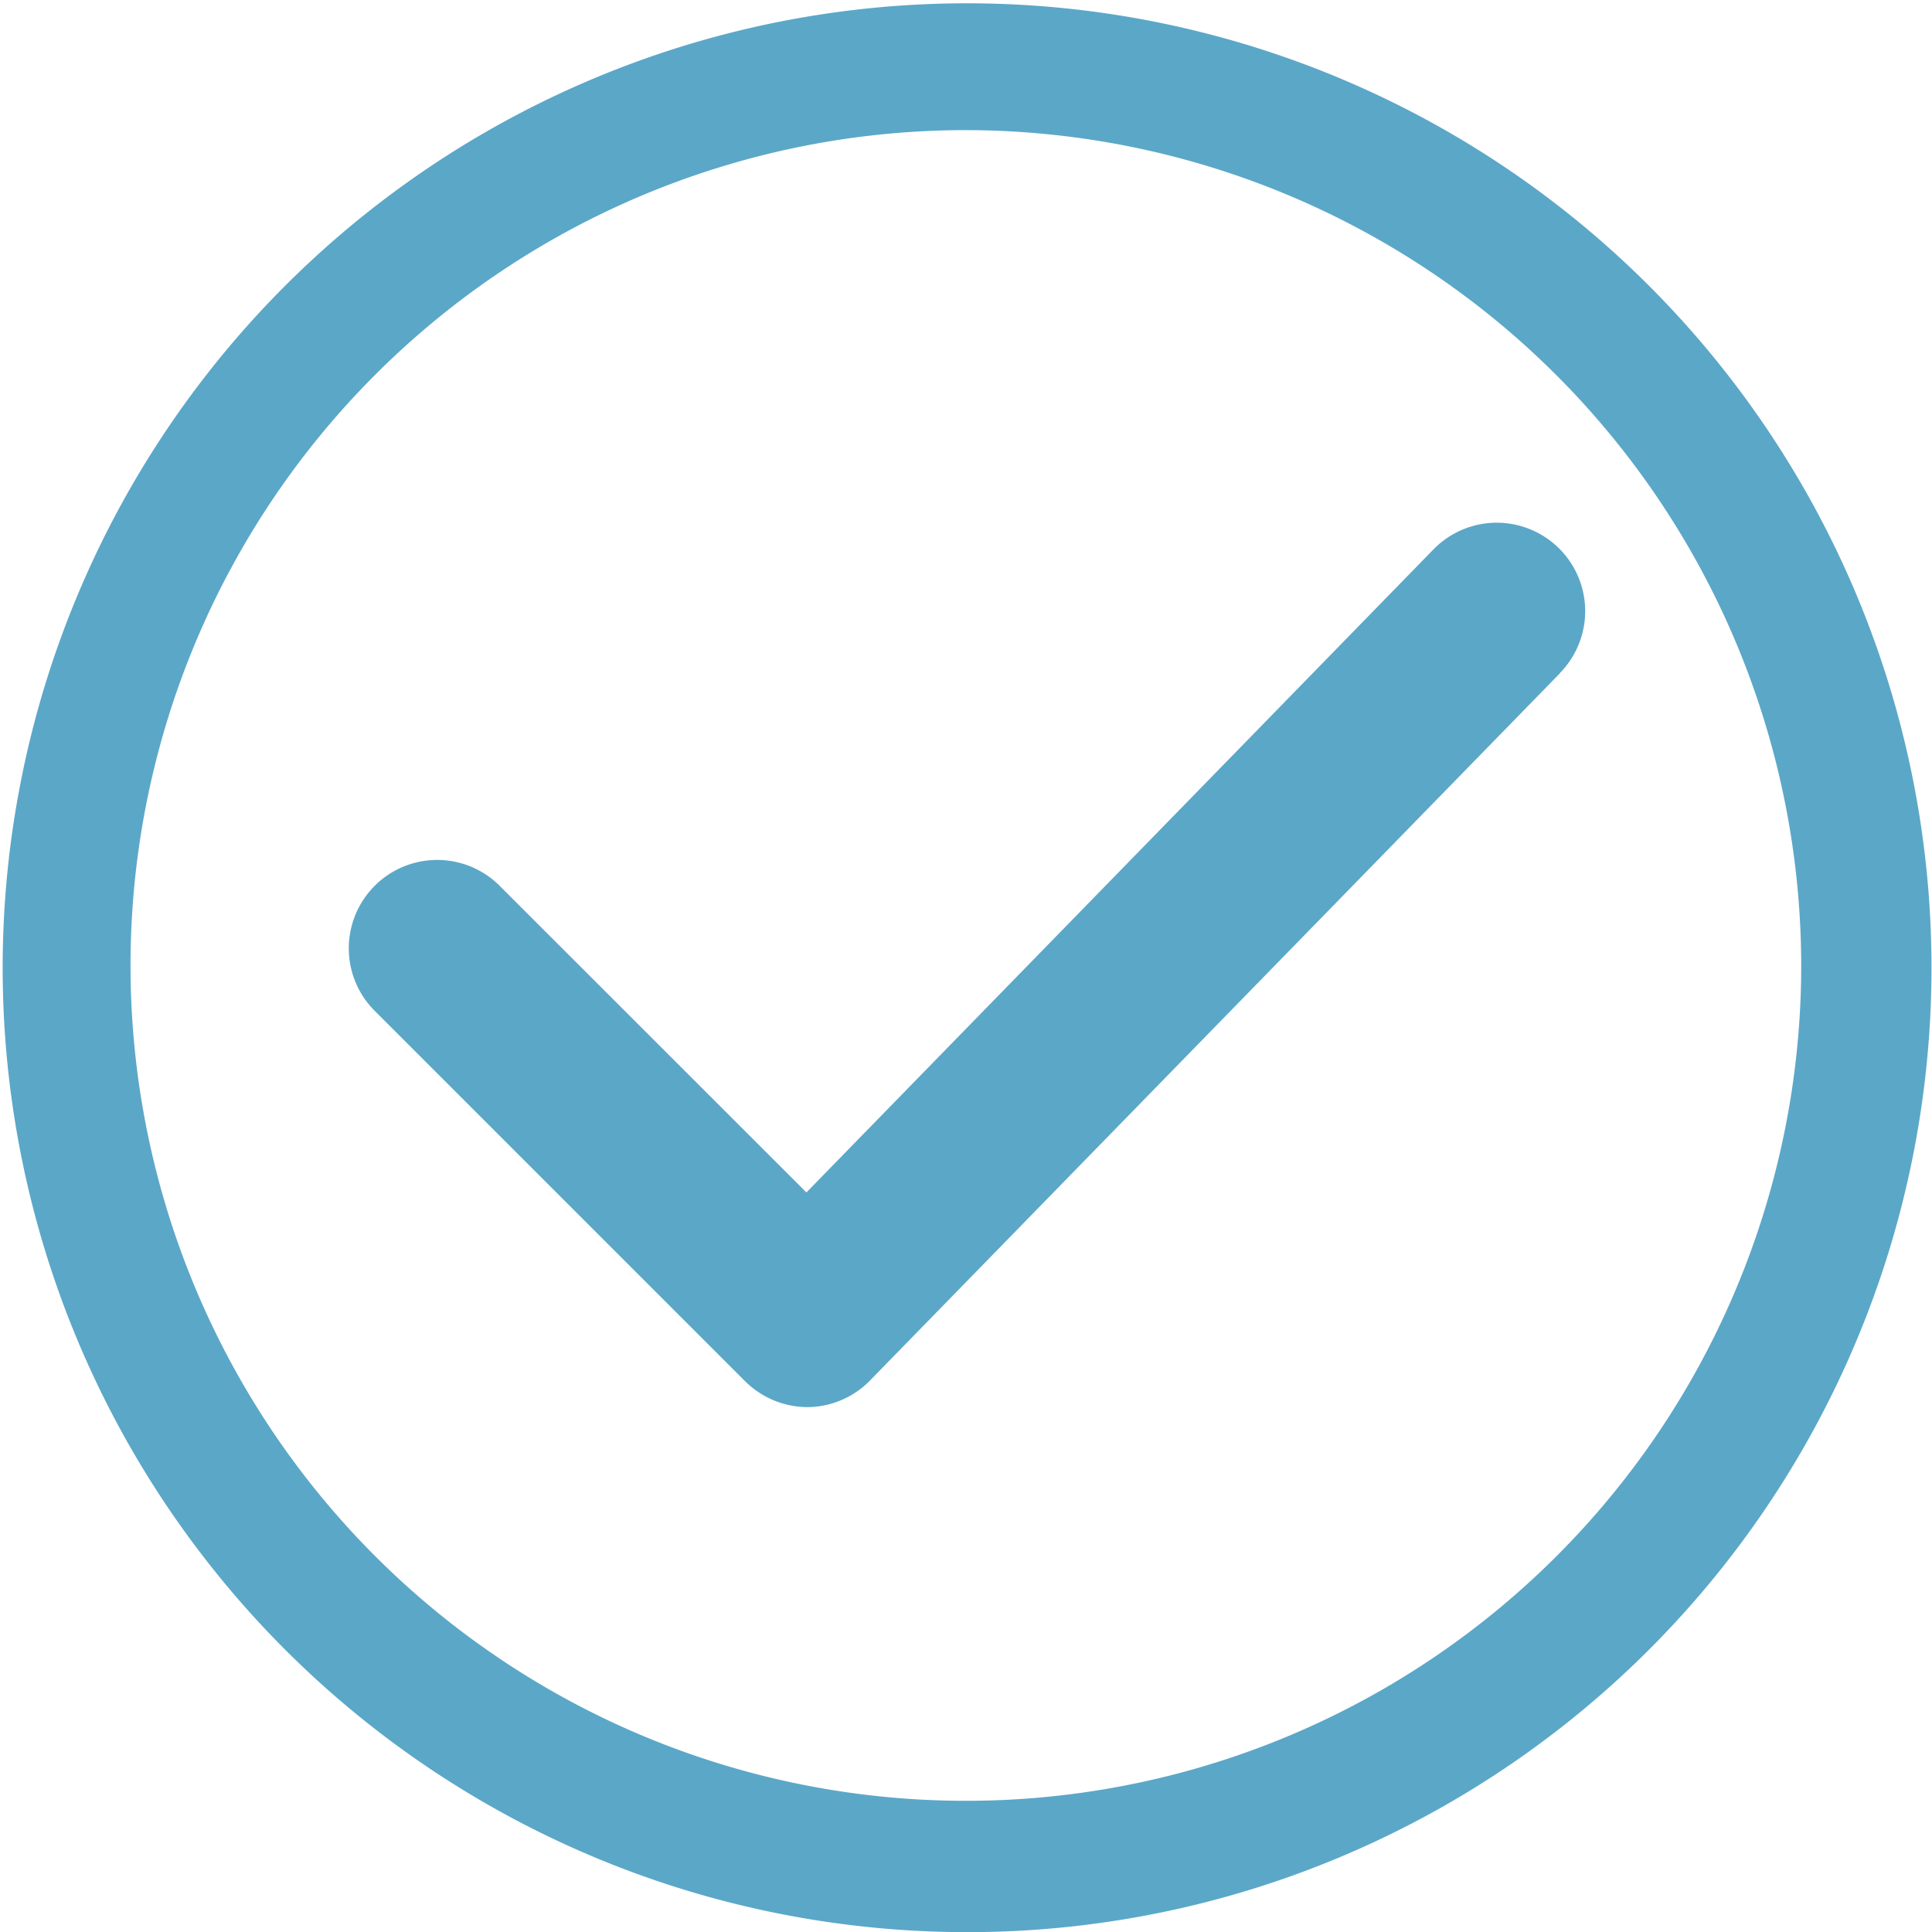 <svg xmlns="http://www.w3.org/2000/svg" width="14.624" height="14.625" viewBox="0 0 14.624 14.625">
  <defs>
    <style>
      .cls-1 {
        fill: #5ba7c8;
        fill-rule: evenodd;
      }
    </style>
  </defs>
  <path id="zhenieim1" class="cls-1" d="M503.992,198.475l-5.22,5.351a0.669,0.669,0,0,1-.475.2h0a0.673,0.673,0,0,1-.473-0.2l-2.807-2.807a0.669,0.669,0,0,1,.946-0.946l2.329,2.328,4.747-4.868a0.669,0.669,0,0,1,.957.936h0Zm0,0M499.5,208a7.3,7.3,0,1,1,2.848-.575A7.279,7.279,0,0,1,499.5,208Zm0-13.64a6.323,6.323,0,1,0,6.322,6.323A6.33,6.33,0,0,0,499.5,194.36Z" transform="translate(-492.188 -193.375)"/>
</svg>
